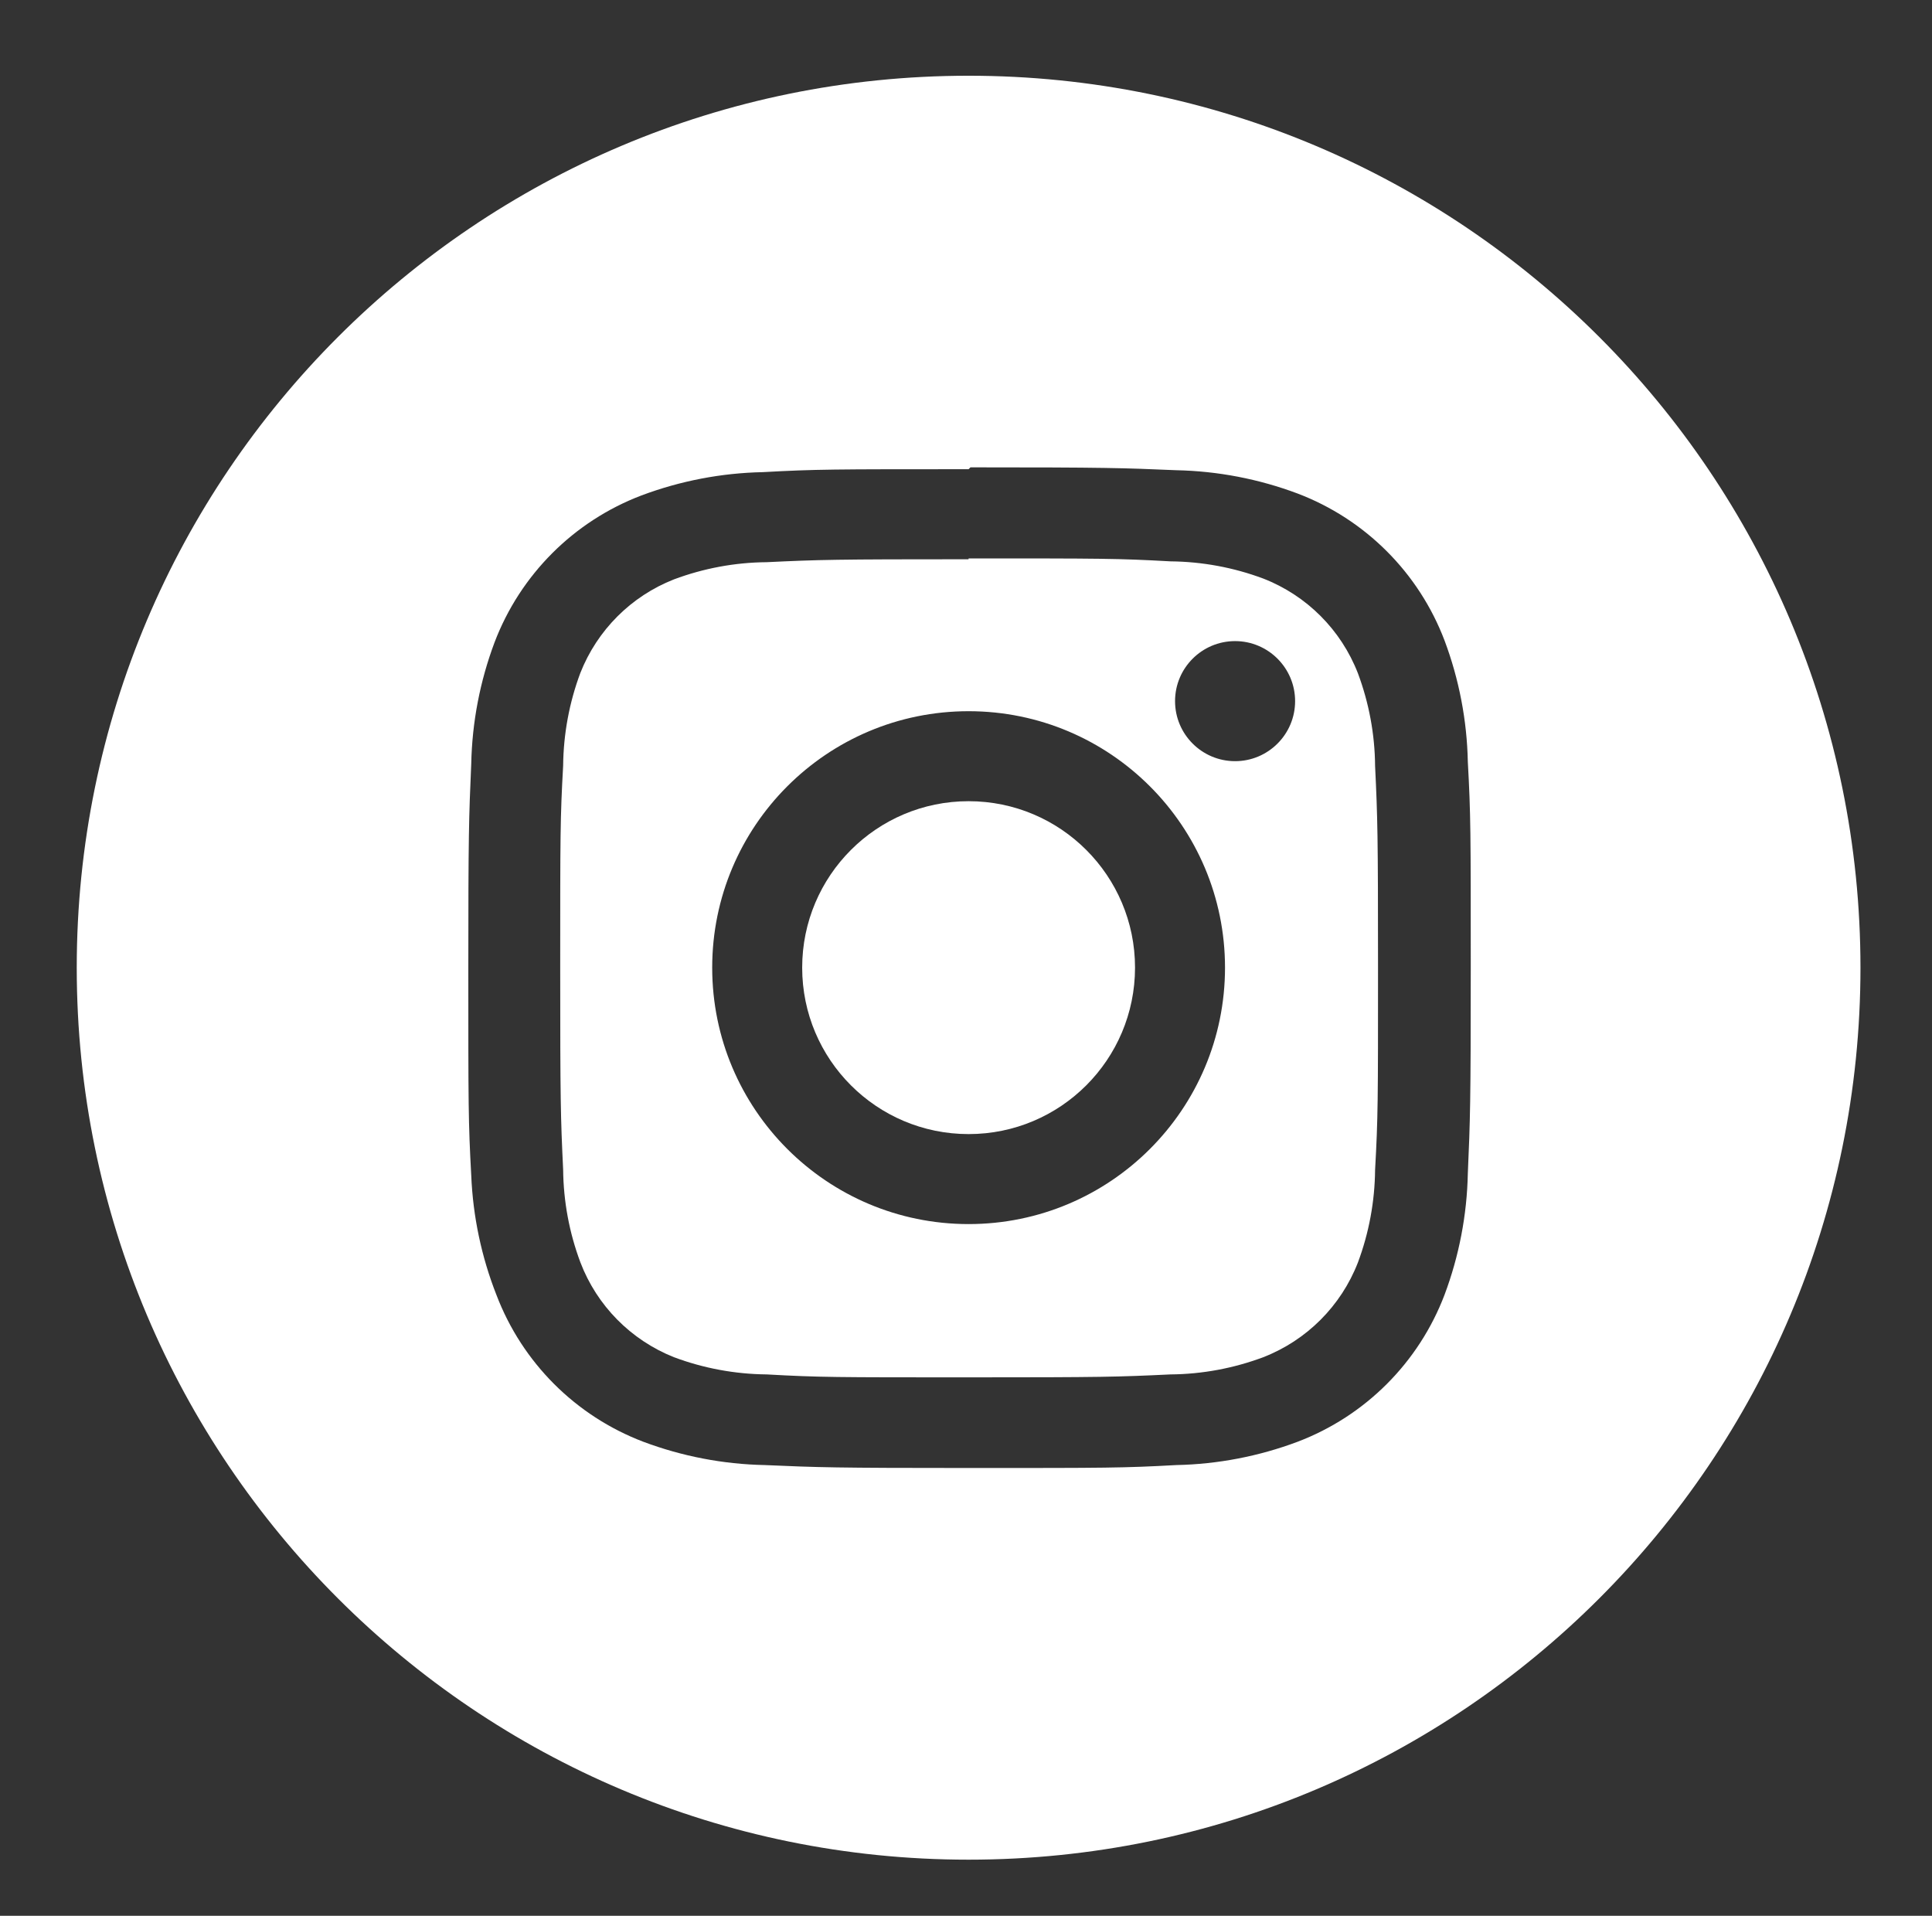 <?xml version="1.0" encoding="utf-8"?>
<!-- Generator: Adobe Illustrator 26.1.0, SVG Export Plug-In . SVG Version: 6.00 Build 0)  -->
<svg version="1.1" id="レイヤー_1" xmlns="http://www.w3.org/2000/svg" xmlns:xlink="http://www.w3.org/1999/xlink" x="0px"
	 y="0px" width="32.249px" height="31.975px" viewBox="0 0 32.249 31.975" style="enable-background:new 0 0 32.249 31.975;"
	 xml:space="preserve">
<rect x="0" y="0" width="32.249" height="31.975" fill="#333333" stroke="none"/>
<style type="text/css">
	.st0{fill:#FFFFFF;}
</style>
<g>
	<path class="st0" d="M16.168,1.264c-8.222,0-14.887,6.665-14.887,14.887s6.665,14.887,14.887,14.887s14.887-6.665,14.887-14.887
		S24.39,1.264,16.168,1.264z M24.501,19.586c-0.014,0.692-0.146,1.377-0.389,2.025c-0.43,1.13-1.322,2.022-2.452,2.452
		c-0.648,0.243-1.333,0.375-2.025,0.389c-0.889,0.049-1.173,0.049-3.436,0.049s-2.546-0.01-3.436-0.049
		c-0.692-0.014-1.377-0.146-2.025-0.389c-1.13-0.43-2.022-1.322-2.452-2.452c-0.25-0.636-0.392-1.31-0.42-1.993
		c-0.049-0.889-0.049-1.173-0.049-3.436s0.01-2.546,0.049-3.436c0.014-0.692,0.146-1.377,0.389-2.025
		c0.43-1.13,1.322-2.022,2.452-2.452c0.648-0.243,1.333-0.375,2.025-0.389c0.889-0.049,1.173-0.049,3.436-0.049L16.199,7.8
		c2.263,0,2.547,0.01,3.436,0.048c0.692,0.014,1.377,0.146,2.025,0.389c1.13,0.43,2.022,1.322,2.452,2.452
		c0.243,0.648,0.375,1.333,0.389,2.025c0.049,0.889,0.049,1.173,0.049,3.436S24.54,18.696,24.501,19.586z"/>
	<path class="st0" d="M22.666,11.236c-0.282-0.725-0.855-1.298-1.58-1.58c-0.495-0.185-1.019-0.282-1.548-0.287
		c-0.879-0.049-1.146-0.049-3.37-0.049l-0.001,0.014c-2.225,0-2.491,0.007-3.37,0.049c-0.529,0.004-1.053,0.102-1.548,0.287
		c-0.715,0.281-1.28,0.847-1.562,1.562C9.502,11.727,9.405,12.251,9.4,12.78c-0.049,0.879-0.049,1.145-0.049,3.37
		s0.007,2.491,0.049,3.37c0.005,0.529,0.102,1.053,0.288,1.549c0.276,0.723,0.843,1.297,1.562,1.583
		c0.495,0.185,1.019,0.282,1.548,0.287c0.879,0.049,1.142,0.049,3.37,0.049c2.228,0,2.491-0.007,3.37-0.049
		c0.529-0.004,1.053-0.102,1.548-0.287c0.725-0.282,1.298-0.855,1.58-1.58c0.185-0.495,0.282-1.019,0.287-1.548
		c0.049-0.879,0.049-1.145,0.049-3.37c0-2.225-0.007-2.491-0.049-3.37C22.949,12.255,22.851,11.731,22.666,11.236z M16.168,20.43
		c-2.364,0-4.28-1.916-4.28-4.28s1.916-4.28,4.28-4.28c2.364,0,4.28,1.917,4.28,4.28C20.448,18.514,18.532,20.43,16.168,20.43z
		 M20.616,12.704c-0.553,0-1.002-0.449-1.002-1.002s0.449-1.002,1.002-1.002c0.553,0,1.002,0.449,1.002,1.002
		S21.169,12.704,20.616,12.704z"/>
	<path class="st0" d="M16.168,13.372c-1.534,0-2.778,1.244-2.778,2.778s1.244,2.778,2.778,2.778c1.534,0,2.777-1.243,2.778-2.778
		C18.946,14.616,17.702,13.372,16.168,13.372z"/>
</g>
</svg>

